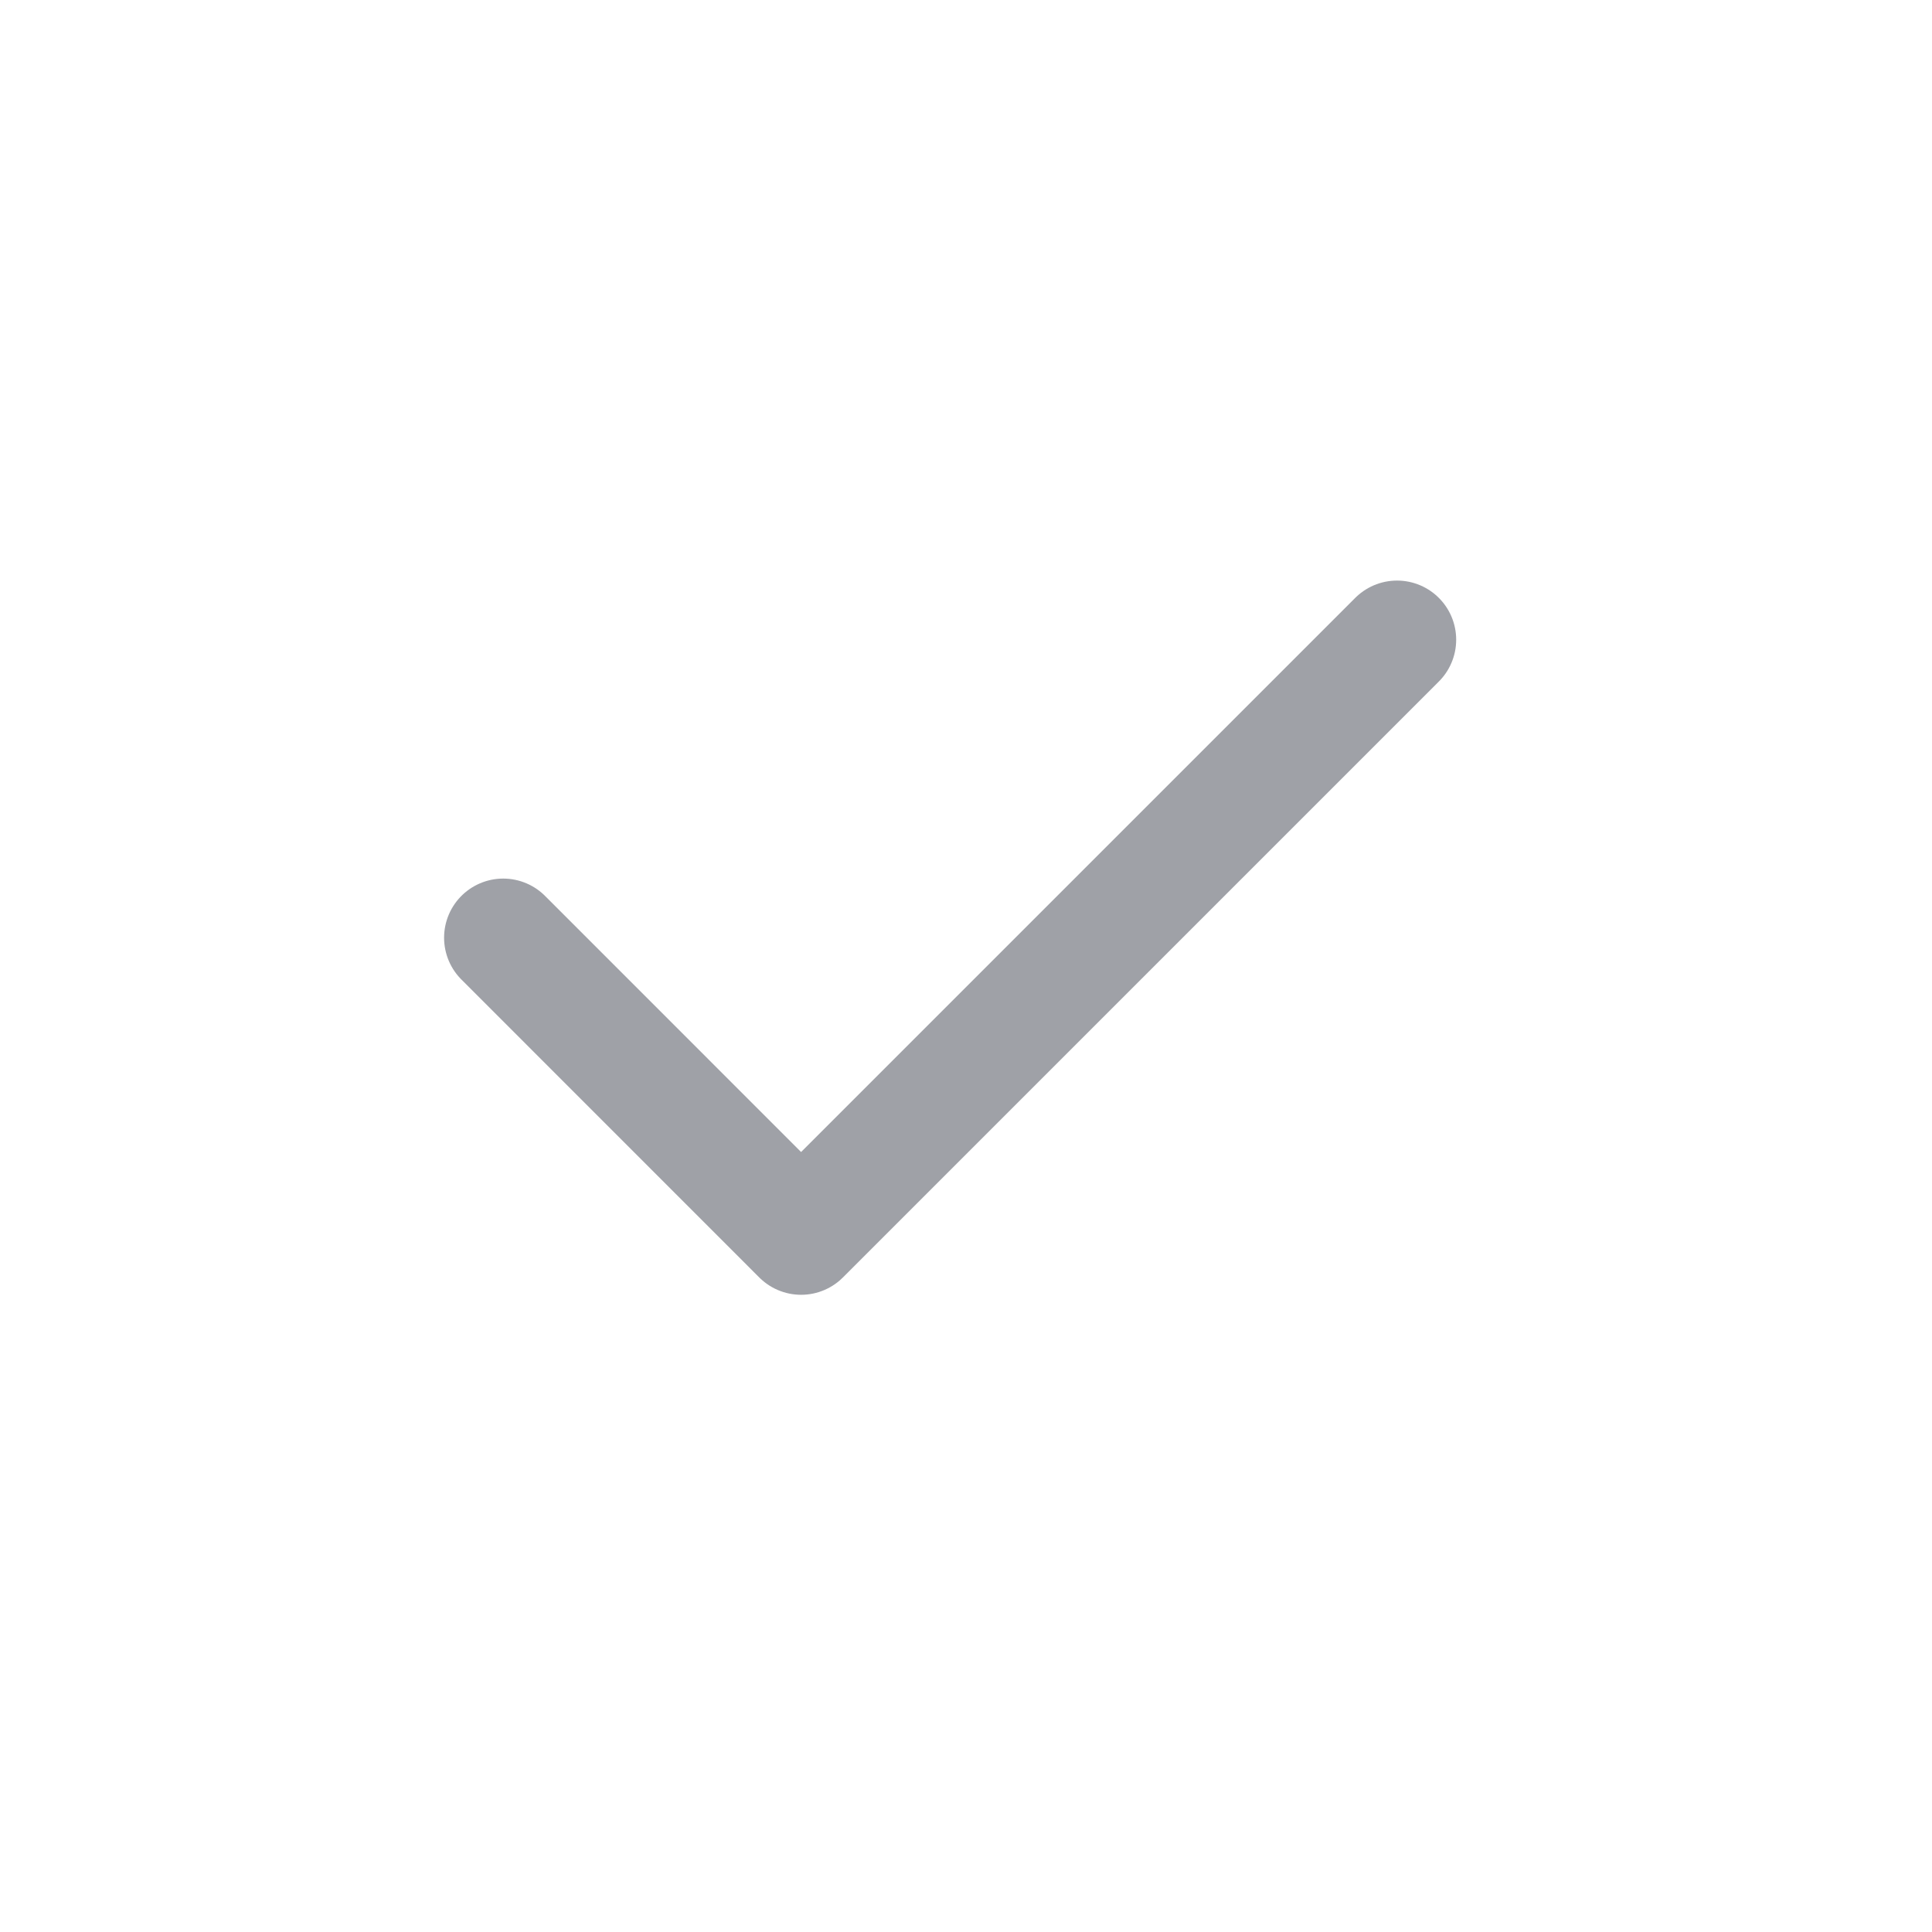 <svg width="28" height="28" viewBox="0 0 28 28" fill="none" xmlns="http://www.w3.org/2000/svg">
<path d="M20.247 9.271L11.61 17.908L7.293 13.59" stroke="#9FA1A7" stroke-width="1.714" stroke-linecap="round" stroke-linejoin="round"/>
</svg>
